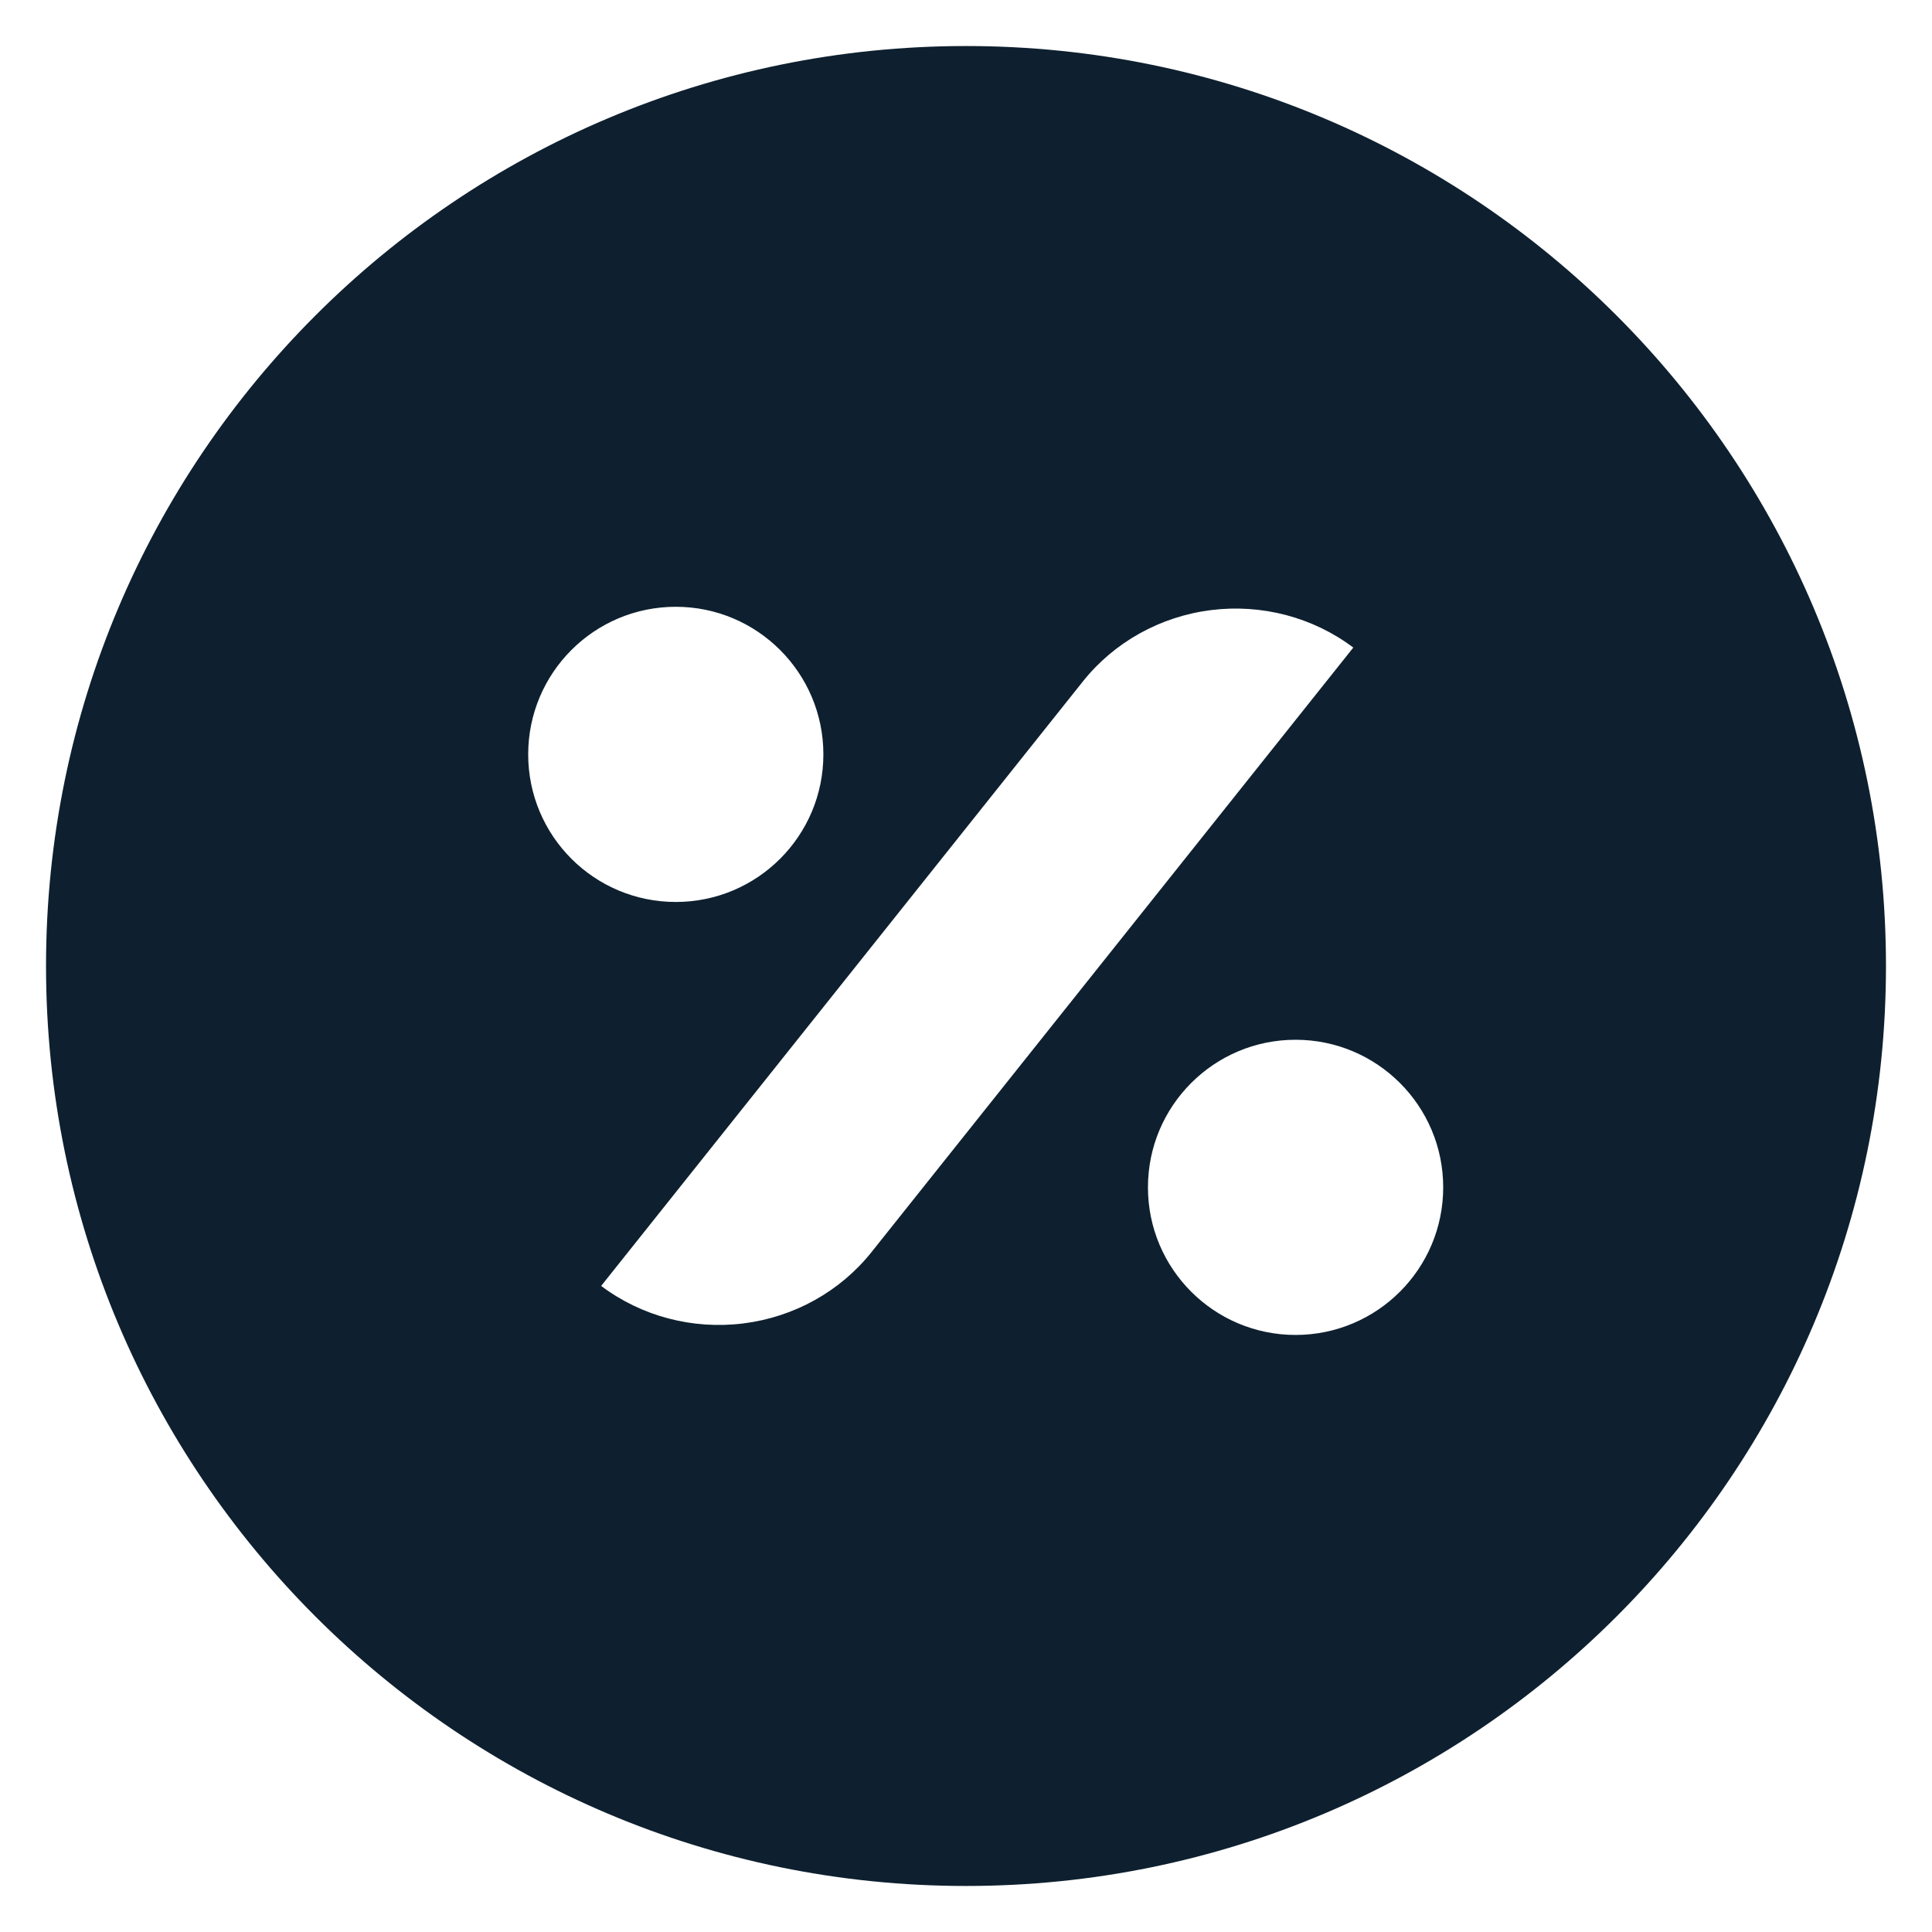 <svg xmlns="http://www.w3.org/2000/svg" width="28" height="28" viewBox="0 0 28 28" fill="none"><path fill-rule="evenodd" clip-rule="evenodd" d="M27.333 14C27.333 21.364 21.364 27.333 14 27.333C6.636 27.333 0.667 21.364 0.667 14C0.667 6.636 6.636 0.667 14 0.667C21.364 0.667 27.333 6.636 27.333 14ZM8.712 18.637C8.712 18.637 8.712 18.637 8.712 18.637L15.694 9.876C16.148 9.306 16.817 8.934 17.551 8.842C18.286 8.75 19.028 8.945 19.613 9.385L19.613 9.385L19.613 9.385L12.631 18.146C12.177 18.716 11.509 19.088 10.774 19.18C10.039 19.272 9.298 19.077 8.713 18.637L8.712 18.637ZM20.916 17.208C20.916 18.389 19.958 19.347 18.776 19.347C17.595 19.347 16.637 18.389 16.637 17.208C16.637 16.027 17.595 15.069 18.776 15.069C19.958 15.069 20.916 16.027 20.916 17.208ZM9.794 13.072C10.975 13.072 11.933 12.115 11.933 10.933C11.933 9.752 10.975 8.794 9.794 8.794C8.612 8.794 7.655 9.752 7.655 10.933C7.655 12.115 8.612 13.072 9.794 13.072Z" fill="#0E202F"></path></svg>